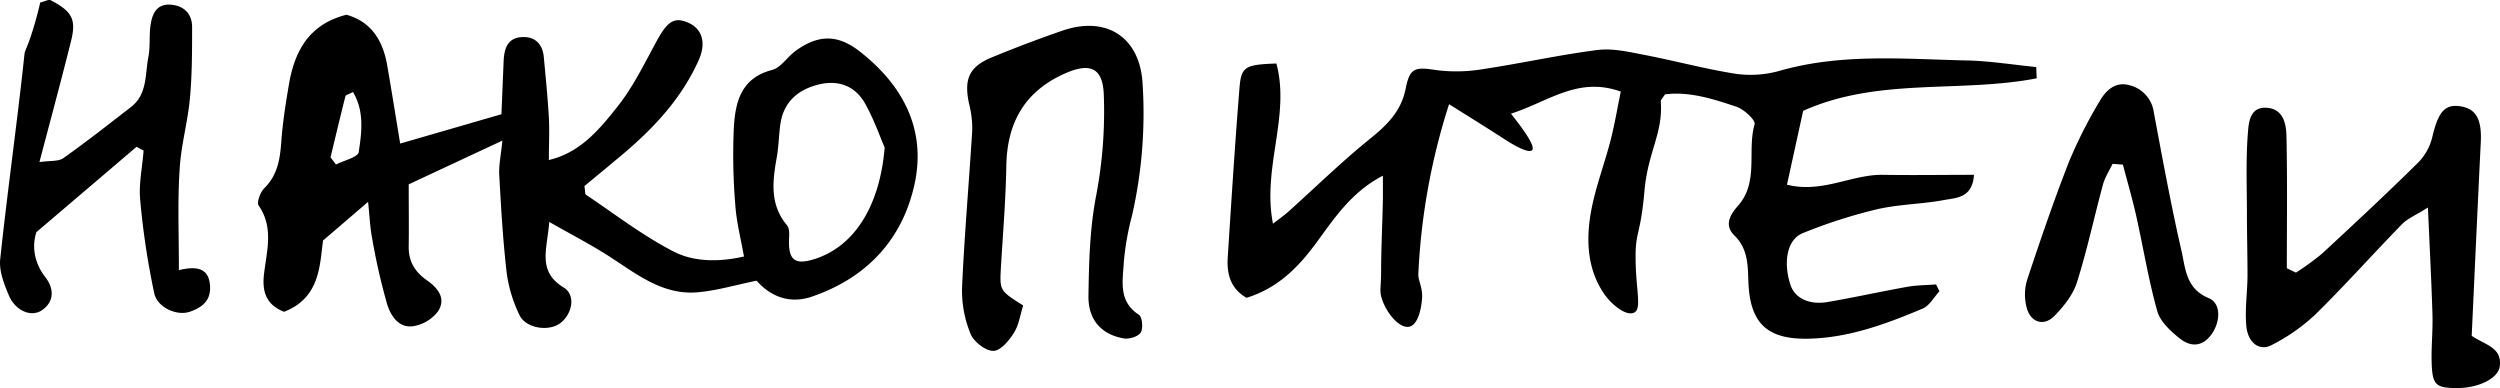 <?xml version="1.0" encoding="UTF-8"?> <svg xmlns="http://www.w3.org/2000/svg" viewBox="0 0 732.3 113.67"> <title>Asset 2</title> <g id="Layer_2" data-name="Layer 2"> <g id="Layer_1-2" data-name="Layer 1"> <path d="M221.62,82.22c-6.3,1.28-11.75,2.93-17.3,3.4-10.4.89-18.06-5.54-26.18-10.72-5.19-3.32-10.7-6.16-17.25-9.89-.64,8.2-3.56,14.45,4.26,19.24,3.55,2.17,2.49,7.6-.89,10.3S154,96.24,152.13,92.23A40.91,40.91,0,0,1,148.43,80c-1.11-9.53-1.66-19.13-2.19-28.72-.16-2.9.5-5.84.92-10.1L119.72,54c0,6.44.08,12.28,0,18.12-.09,4.4,1.79,7.53,5.35,10,3.23,2.23,5.72,5.39,3.17,9.17a11.56,11.56,0,0,1-7,4.23c-4.38.76-6.77-3-7.81-6.31A184.24,184.24,0,0,1,109,69.76c-.61-3.11-.72-6.31-1.18-10.63L94.63,70.44c-1,7.16-.8,16.73-11.4,20.89-4.89-1.89-6.52-5.42-5.92-10.83.75-6.77,3-13.74-1.55-20.3-.64-.92.53-4,1.73-5.15,3.89-3.88,4.55-8.58,4.92-13.69.4-5.62,1.3-11.21,2.25-16.77,1.67-9.78,6-17.56,16.82-20.27,7.39,2.05,10.78,7.75,12,15.14,1.23,7.15,2.38,14.32,3.74,22.59l29.66-8.59c.23-5.51.43-10.4.63-15.29.14-3.55.89-6.93,5.13-7.29,3.89-.33,6.28,1.84,6.65,5.84.55,5.89,1.14,11.78,1.48,17.68.22,4,0,7.91,0,12.47,9.26-2.18,14.81-9,20-15.52,4.71-5.87,8.05-12.87,11.7-19.54,3-5.46,5-6.89,8.94-5.25,4.17,1.74,5.58,5.8,3.28,11-5,11.21-13.14,19.94-22.41,27.73-3.77,3.17-7.58,6.3-11.09,9.21.23,1.34.11,2.31.47,2.55,8.48,5.68,16.64,12,25.66,16.63,6,3.09,13.34,3.1,20.6,1.45-.93-5.27-2.19-10.1-2.53-15a179.3,179.3,0,0,1-.43-22.82c.44-7.44,2.12-14.46,11.17-16.81,2.61-.67,4.49-3.84,6.91-5.59,6.81-4.95,12.55-4.84,19.08.39C264.61,25.17,271.3,38,267.92,53.79c-3.51,16.32-14,27.57-30.05,33.08C231.07,89.21,225.56,86.66,221.62,82.22Zm37.52-39c-1.28-2.9-3.08-8.19-5.8-13-2.94-5.14-7.89-6.92-13.73-5.42s-10,5-11,11.38c-.48,3.29-.5,6.64-1.08,9.9-1.25,7-2.1,13.83,3,19.91.68.82.69,2.41.62,3.61-.35,6.49,1.51,8.1,7.25,6.34C250.61,72.19,257.8,59.79,259.14,43.17ZM96.82,46.09l1.6,2.1c2.32-1.2,6.42-2.12,6.65-3.63.89-5.8,1.7-12-1.68-17.6-1.18.63-2.09.82-2.2,1.21C99.67,34.13,98.26,40.11,96.82,46.09Z"></path> <path d="M596.59,22.94c-22.51,4.36-46.41-.36-68.41,9.53-1.53,7-3.07,14-4.74,21.63,10.32,2.58,18.87-3,28-2.89,8.79.14,17.58,0,26.78,0-.47,6.86-5.23,6.72-8.7,7.37-6.52,1.23-13.3,1.23-19.75,2.73a150,150,0,0,0-21.74,7c-4.59,1.85-5.75,8.55-3.55,15.18,1.26,3.78,5.35,5.87,10.73,5,7.86-1.34,15.65-3.08,23.5-4.48,2.75-.49,5.6-.48,8.4-.7l1,2c-1.62,1.74-2.92,4.24-4.92,5.08-10.73,4.52-21.65,8.58-33.51,8.82-12,.25-17-4.5-17.53-16.33-.2-4.93,0-9.9-4.1-13.89-3.08-3-1.3-6.07,1.08-8.76,6.14-7,2.58-16,4.83-23.87.33-1.15-3.1-4.35-5.3-5.09-6.83-2.28-13.8-4.55-20.95-3.63-.62,1-1.27,1.59-1.23,2.11.67,9.37-3.78,14.69-4.79,26.22C480.52,69.22,479,67.56,479.1,75.9c.07,9,1.85,14.47-.38,15.65s-6.47-2.11-8.72-5.31c-5-7.14-5.47-15.68-4-24,1.25-7.15,3.94-14,5.76-21.1,1.21-4.69,2-9.48,3-14.31-12.54-4.51-21.13,2.94-32.17,6.47,3.46,4.35,7.25,9.55,6.21,10.67-.5.55-2.35.52-8.17-3.24-5.21-3.37-10.48-6.63-16.17-10.21a190.47,190.47,0,0,0-9,49.71c-.09,2,1.28,3.93,1.1,7-.14,2.54-1,7.78-3.7,8.45-2.83.71-6.9-4-8.22-8.62-.56-2-.11-3.07-.08-7.37,0-7.14.39-14.29.52-21.43,0-1.88,0-3.77,0-6.8-9.43,4.91-14.38,12.74-19.76,20-5.24,7.1-11.24,13-20.18,15.78-4.7-2.69-5.83-7-5.51-11.87,1.07-16.53,2.1-33.07,3.44-49.59.51-6.32,1.66-6.84,10.81-7.18,4.14,15.38-4.21,30.57-1,46.94,1.8-1.41,3.24-2.41,4.53-3.56,7.89-7.08,15.49-14.52,23.72-21.18,5.08-4.11,9.3-8.09,10.64-14.93,1.22-6.18,2.86-6.27,9.11-5.32a46.47,46.47,0,0,0,13.62-.32c11.16-1.68,22.21-4.15,33.4-5.58,4.37-.56,9.06.52,13.5,1.38,9.13,1.74,18.13,4.21,27.31,5.63a31.33,31.33,0,0,0,12.87-1c18-5.08,36.32-3.35,54.56-2.95,6.78.15,13.54,1.26,20.31,1.93Z"></path> <path d="M672.53,79.86a79.44,79.44,0,0,0,7.68-5.6c9.5-8.79,19-17.64,28.19-26.71a16,16,0,0,0,4.06-7.37c1.71-7.26,3.59-9.71,8.11-9.06,4.71.67,6.43,3.8,6.1,10.53-.93,18.91-1.78,37.81-2.66,56.71,3.72,2.62,9.1,3.36,8.19,9.1-.55,3.46-6.31,6.22-12.41,6.21-6.29,0-7.31-.87-7.51-7.46-.14-4.62.37-9.26.24-13.87-.29-9.89-.82-19.77-1.33-31.56-3.62,2.29-6,3.24-7.63,4.92-8.54,8.76-16.69,17.92-25.42,26.49a55.2,55.2,0,0,1-12.76,8.9c-3.46,1.84-6.88-.58-7.37-5.46s.3-9.9.33-14.86c0-6-.16-11.92-.17-17.87,0-7.88-.34-15.79.26-23.63.24-3.14.43-8.18,5.77-7.68,4.68.43,5.47,4.78,5.55,8.32.29,12.88.11,25.77.11,38.66Z"></path> <path d="M52.4,79.13c5.44-1.32,9-.55,9.14,5.06.11,4.15-2.7,6-5.86,7.1-3.76,1.36-9.58-1.15-10.5-5.4A229.66,229.66,0,0,1,41.06,58.5c-.44-4.72.65-9.59,1-14.39L40,43,10.66,68c-1.2,3.71-1,8.53,2.72,13.33,2.31,3,2.76,7-1.2,9.61-3.09,2-7.65.14-9.59-4.43C1.18,83.17-.31,79.34.06,75.93c2.13-20.1,5-40.13,7.13-60.24,0-.47.83-2.12,1.64-4.49A103.7,103.7,0,0,0,11.78.73c1.38-.31,2.5-1,3.12-.64,6.18,3.25,7.48,5.54,5.94,11.81C18,23.32,14.92,34.67,11.55,47.48c3.09-.46,5.51-.13,7-1.15,6.76-4.8,13.29-9.93,19.84-15,4.83-3.75,4.08-9.58,5.08-14.68.57-2.9.2-6,.58-8.93.45-3.52,1.73-6.74,6.12-6.34,3.79.35,6.12,2.72,6.1,6.62,0,7,0,14-.65,20.93s-2.63,13.77-3,20.71C52,58.86,52.4,68.15,52.4,79.13Z"></path> <path d="M299.71,89.48c-.84,2.61-1.24,5.7-2.75,8.08s-4,5.28-6.07,5.22c-2.33-.07-5.67-2.7-6.6-5a33.32,33.32,0,0,1-2.49-13.39c.68-15.5,2.06-31,3-46.47a30.5,30.5,0,0,0-1-7.79c-1.45-7.08.13-10.61,6.79-13.35S304.23,11.38,311.14,9c13-4.5,22.8,1.91,23.55,15.54a134.86,134.86,0,0,1-3.1,38.62,79.11,79.11,0,0,0-2.41,13.74c-.3,5.43-1.64,11.37,4.42,15.3,1,.65,1.3,4,.54,5.2s-3.37,2-4.95,1.73c-6.52-1.13-10.45-5.39-10.36-12.42.13-9.57.38-19.28,2.11-28.65a131.26,131.26,0,0,0,2.37-30.66c-.37-7.3-3.81-9-10.61-6.2C300.45,26.33,295,35.55,294.77,48.6c-.17,10-1,19.92-1.59,29.88C292.82,85.13,292.84,85.13,299.71,89.48Z"></path> <path d="M618.81,48c-.95,2-2.22,3.92-2.79,6-2.6,9.57-4.66,19.29-7.65,28.73-1.14,3.61-3.85,7-6.56,9.79-3.15,3.24-7.16,1.9-8.21-2.62a15,15,0,0,1,.14-7.78c3.86-11.63,7.82-23.25,12.28-34.67A135.68,135.68,0,0,1,615,29.69c1.84-3.23,4.71-6,9-4.66a9.41,9.41,0,0,1,6.88,7.78C633.43,46.38,635.91,60,639,73.47c1.18,5.17,1.26,11.09,8,13.87,3.64,1.5,3.39,6.82.95,10.37-2.7,3.94-6.21,4-9.42,1.46-2.69-2.14-5.74-4.94-6.61-8-2.59-9.21-4.11-18.71-6.21-28.06-1.12-5-2.57-9.93-3.87-14.89Z"></path> </g> </g> </svg> 